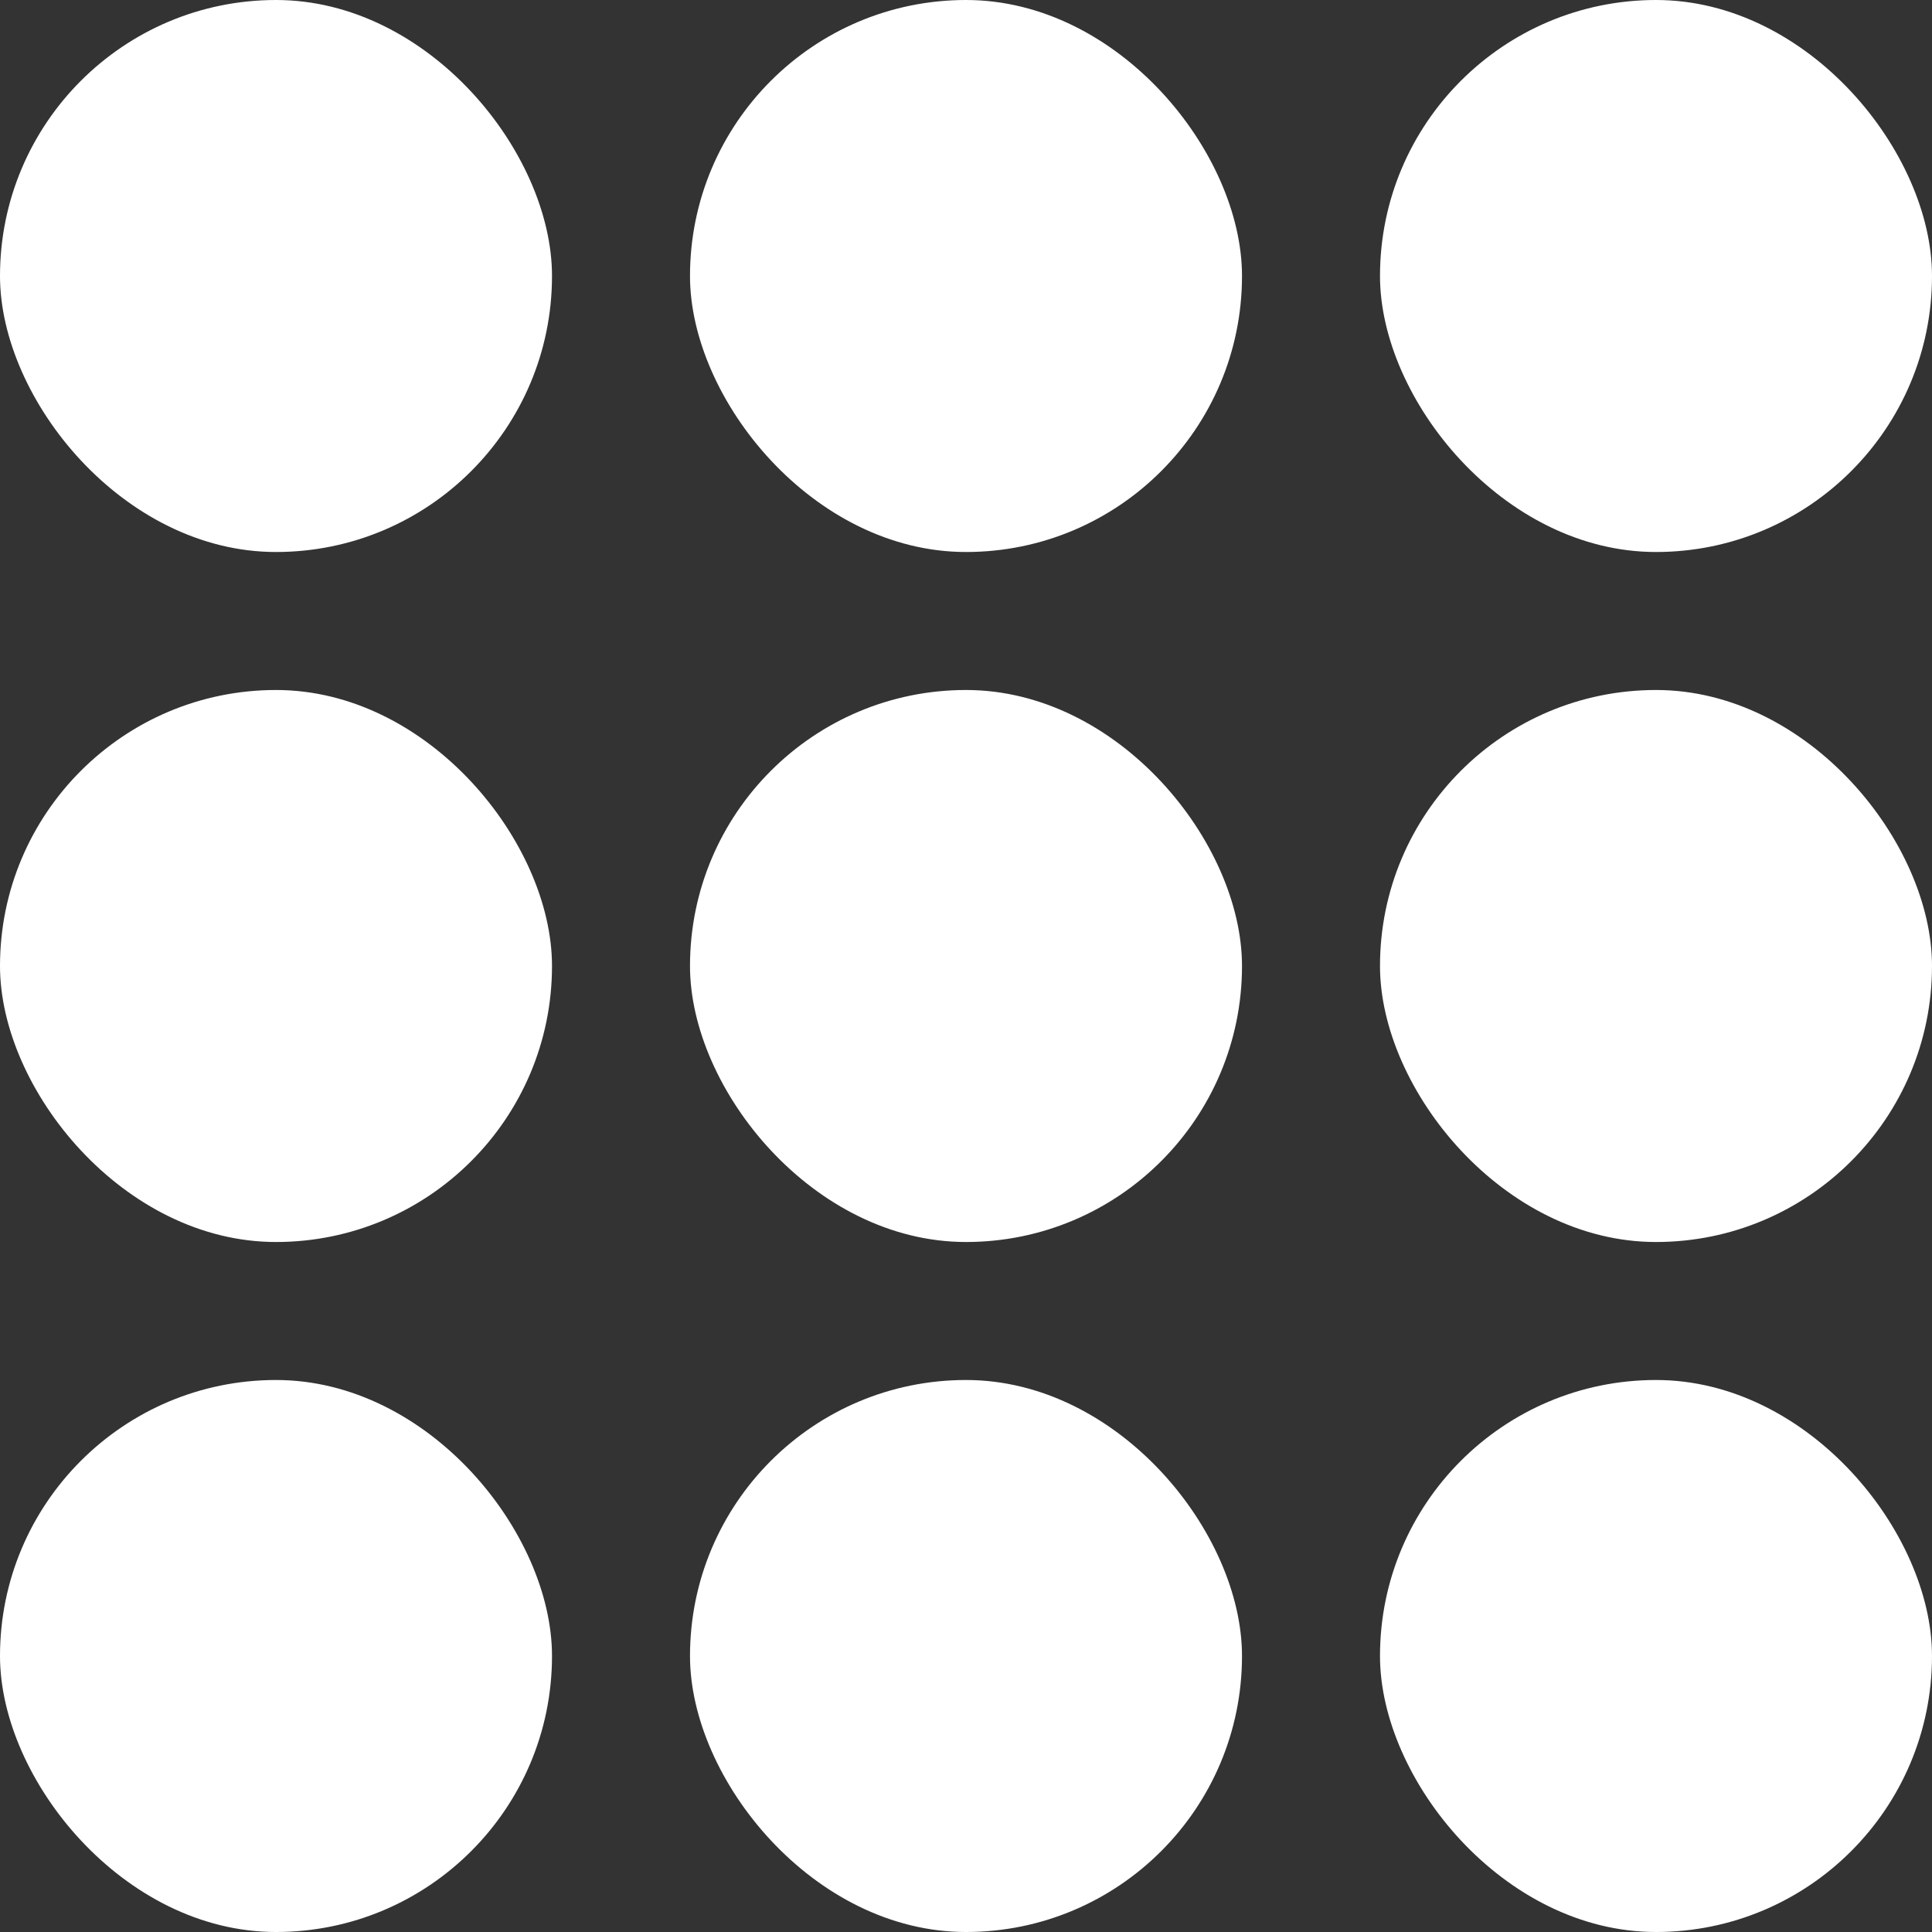 <svg xmlns="http://www.w3.org/2000/svg" width="28" height="28" viewBox="0 0 28 28">
  <rect x="0" y="0" width="28" height="28" fill="#333333" stroke="none"/>
  <g id="Group_6533" data-name="Group 6533" transform="translate(-1282 -2564)">
    <rect id="Rectangle_4849" data-name="Rectangle 4849" width="8" height="8" rx="4" transform="translate(1282 2564)" fill="#fff"/>
    <rect id="Rectangle_4854" data-name="Rectangle 4854" width="8" height="8" rx="4" transform="translate(1292 2564)" fill="#fff"/>
    <rect id="Rectangle_4857" data-name="Rectangle 4857" width="8" height="8" rx="4" transform="translate(1302 2564)" fill="#fff"/>
    <rect id="Rectangle_4850" data-name="Rectangle 4850" width="8" height="8" rx="4" transform="translate(1282 2574)" fill="#fff"/>
    <rect id="Rectangle_4853" data-name="Rectangle 4853" width="8" height="8" rx="4" transform="translate(1292 2574)" fill="#fff"/>
    <rect id="Rectangle_4856" data-name="Rectangle 4856" width="8" height="8" rx="4" transform="translate(1302 2574)" fill="#fff"/>
    <rect id="Rectangle_4851" data-name="Rectangle 4851" width="8" height="8" rx="4" transform="translate(1282 2584)" fill="#fff"/>
    <rect id="Rectangle_4852" data-name="Rectangle 4852" width="8" height="8" rx="4" transform="translate(1292 2584)" fill="#fff"/>
    <rect id="Rectangle_4855" data-name="Rectangle 4855" width="8" height="8" rx="4" transform="translate(1302 2584)" fill="#fff"/>
  </g>
</svg>
